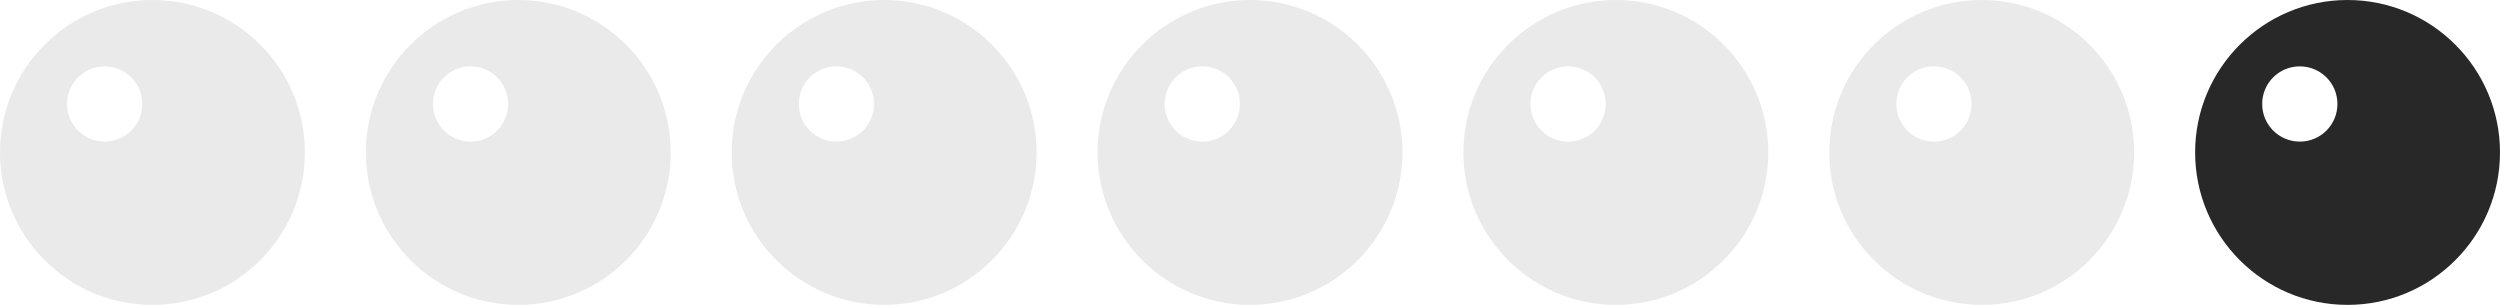 <?xml version="1.0" encoding="UTF-8"?> <svg xmlns="http://www.w3.org/2000/svg" width="164" height="20" viewBox="0 0 164 20" fill="none"><path d="M130 0C124.482 0 120 4.482 120 10C120 15.518 124.482 20 130 20C135.518 20 140 15.518 140 10C140 4.482 135.518 0 130 0ZM126.867 9.289C125.508 9.289 124.399 8.191 124.399 6.821C124.399 5.456 125.498 4.354 126.867 4.354C128.232 4.354 129.335 5.452 129.335 6.821C129.335 8.187 128.236 9.289 126.867 9.289Z" fill="#282828" fill-opacity="0.1"></path><path d="M154 0C148.482 0 144 4.482 144 10C144 15.518 148.482 20 154 20C159.518 20 164 15.518 164 10C164 4.482 159.518 0 154 0ZM150.867 9.289C149.508 9.289 148.399 8.191 148.399 6.821C148.399 5.456 149.498 4.354 150.867 4.354C152.232 4.354 153.335 5.452 153.335 6.821C153.335 8.187 152.236 9.289 150.867 9.289Z" fill="#282828"></path><path d="M34 0C28.482 0 24 4.482 24 10C24 15.518 28.482 20 34 20C39.518 20 44 15.518 44 10C44 4.482 39.518 0 34 0ZM30.867 9.289C29.508 9.289 28.399 8.191 28.399 6.821C28.399 5.456 29.498 4.354 30.867 4.354C32.232 4.354 33.334 5.452 33.334 6.821C33.334 8.187 32.236 9.289 30.867 9.289Z" fill="#282828" fill-opacity="0.1"></path><path d="M10 0C4.482 0 0 4.482 0 10C0 15.518 4.482 20 10 20C15.518 20 20 15.518 20 10C20 4.482 15.518 0 10 0ZM6.867 9.289C5.508 9.289 4.399 8.191 4.399 6.821C4.399 5.456 5.498 4.354 6.867 4.354C8.232 4.354 9.335 5.452 9.335 6.821C9.335 8.187 8.236 9.289 6.867 9.289Z" fill="#282828" fill-opacity="0.1"></path><path d="M82 0C76.482 0 72 4.482 72 10C72 15.518 76.482 20 82 20C87.518 20 92 15.518 92 10C92 4.482 87.518 0 82 0ZM78.867 9.289C77.508 9.289 76.399 8.191 76.399 6.821C76.399 5.456 77.498 4.354 78.867 4.354C80.232 4.354 81.335 5.452 81.335 6.821C81.335 8.187 80.236 9.289 78.867 9.289Z" fill="#282828" fill-opacity="0.1"></path><path d="M106 0C100.482 0 96 4.482 96 10C96 15.518 100.482 20 106 20C111.518 20 116 15.518 116 10C116 4.482 111.518 0 106 0ZM102.867 9.289C101.508 9.289 100.399 8.191 100.399 6.821C100.399 5.456 101.498 4.354 102.867 4.354C104.232 4.354 105.335 5.452 105.335 6.821C105.335 8.187 104.236 9.289 102.867 9.289Z" fill="#282828" fill-opacity="0.1"></path><path d="M58 0C52.482 0 48 4.482 48 10C48 15.518 52.482 20 58 20C63.518 20 68 15.518 68 10C68 4.482 63.518 0 58 0ZM54.867 9.289C53.508 9.289 52.399 8.191 52.399 6.821C52.399 5.456 53.498 4.354 54.867 4.354C56.232 4.354 57.334 5.452 57.334 6.821C57.334 8.187 56.236 9.289 54.867 9.289Z" fill="#282828" fill-opacity="0.1"></path></svg> 